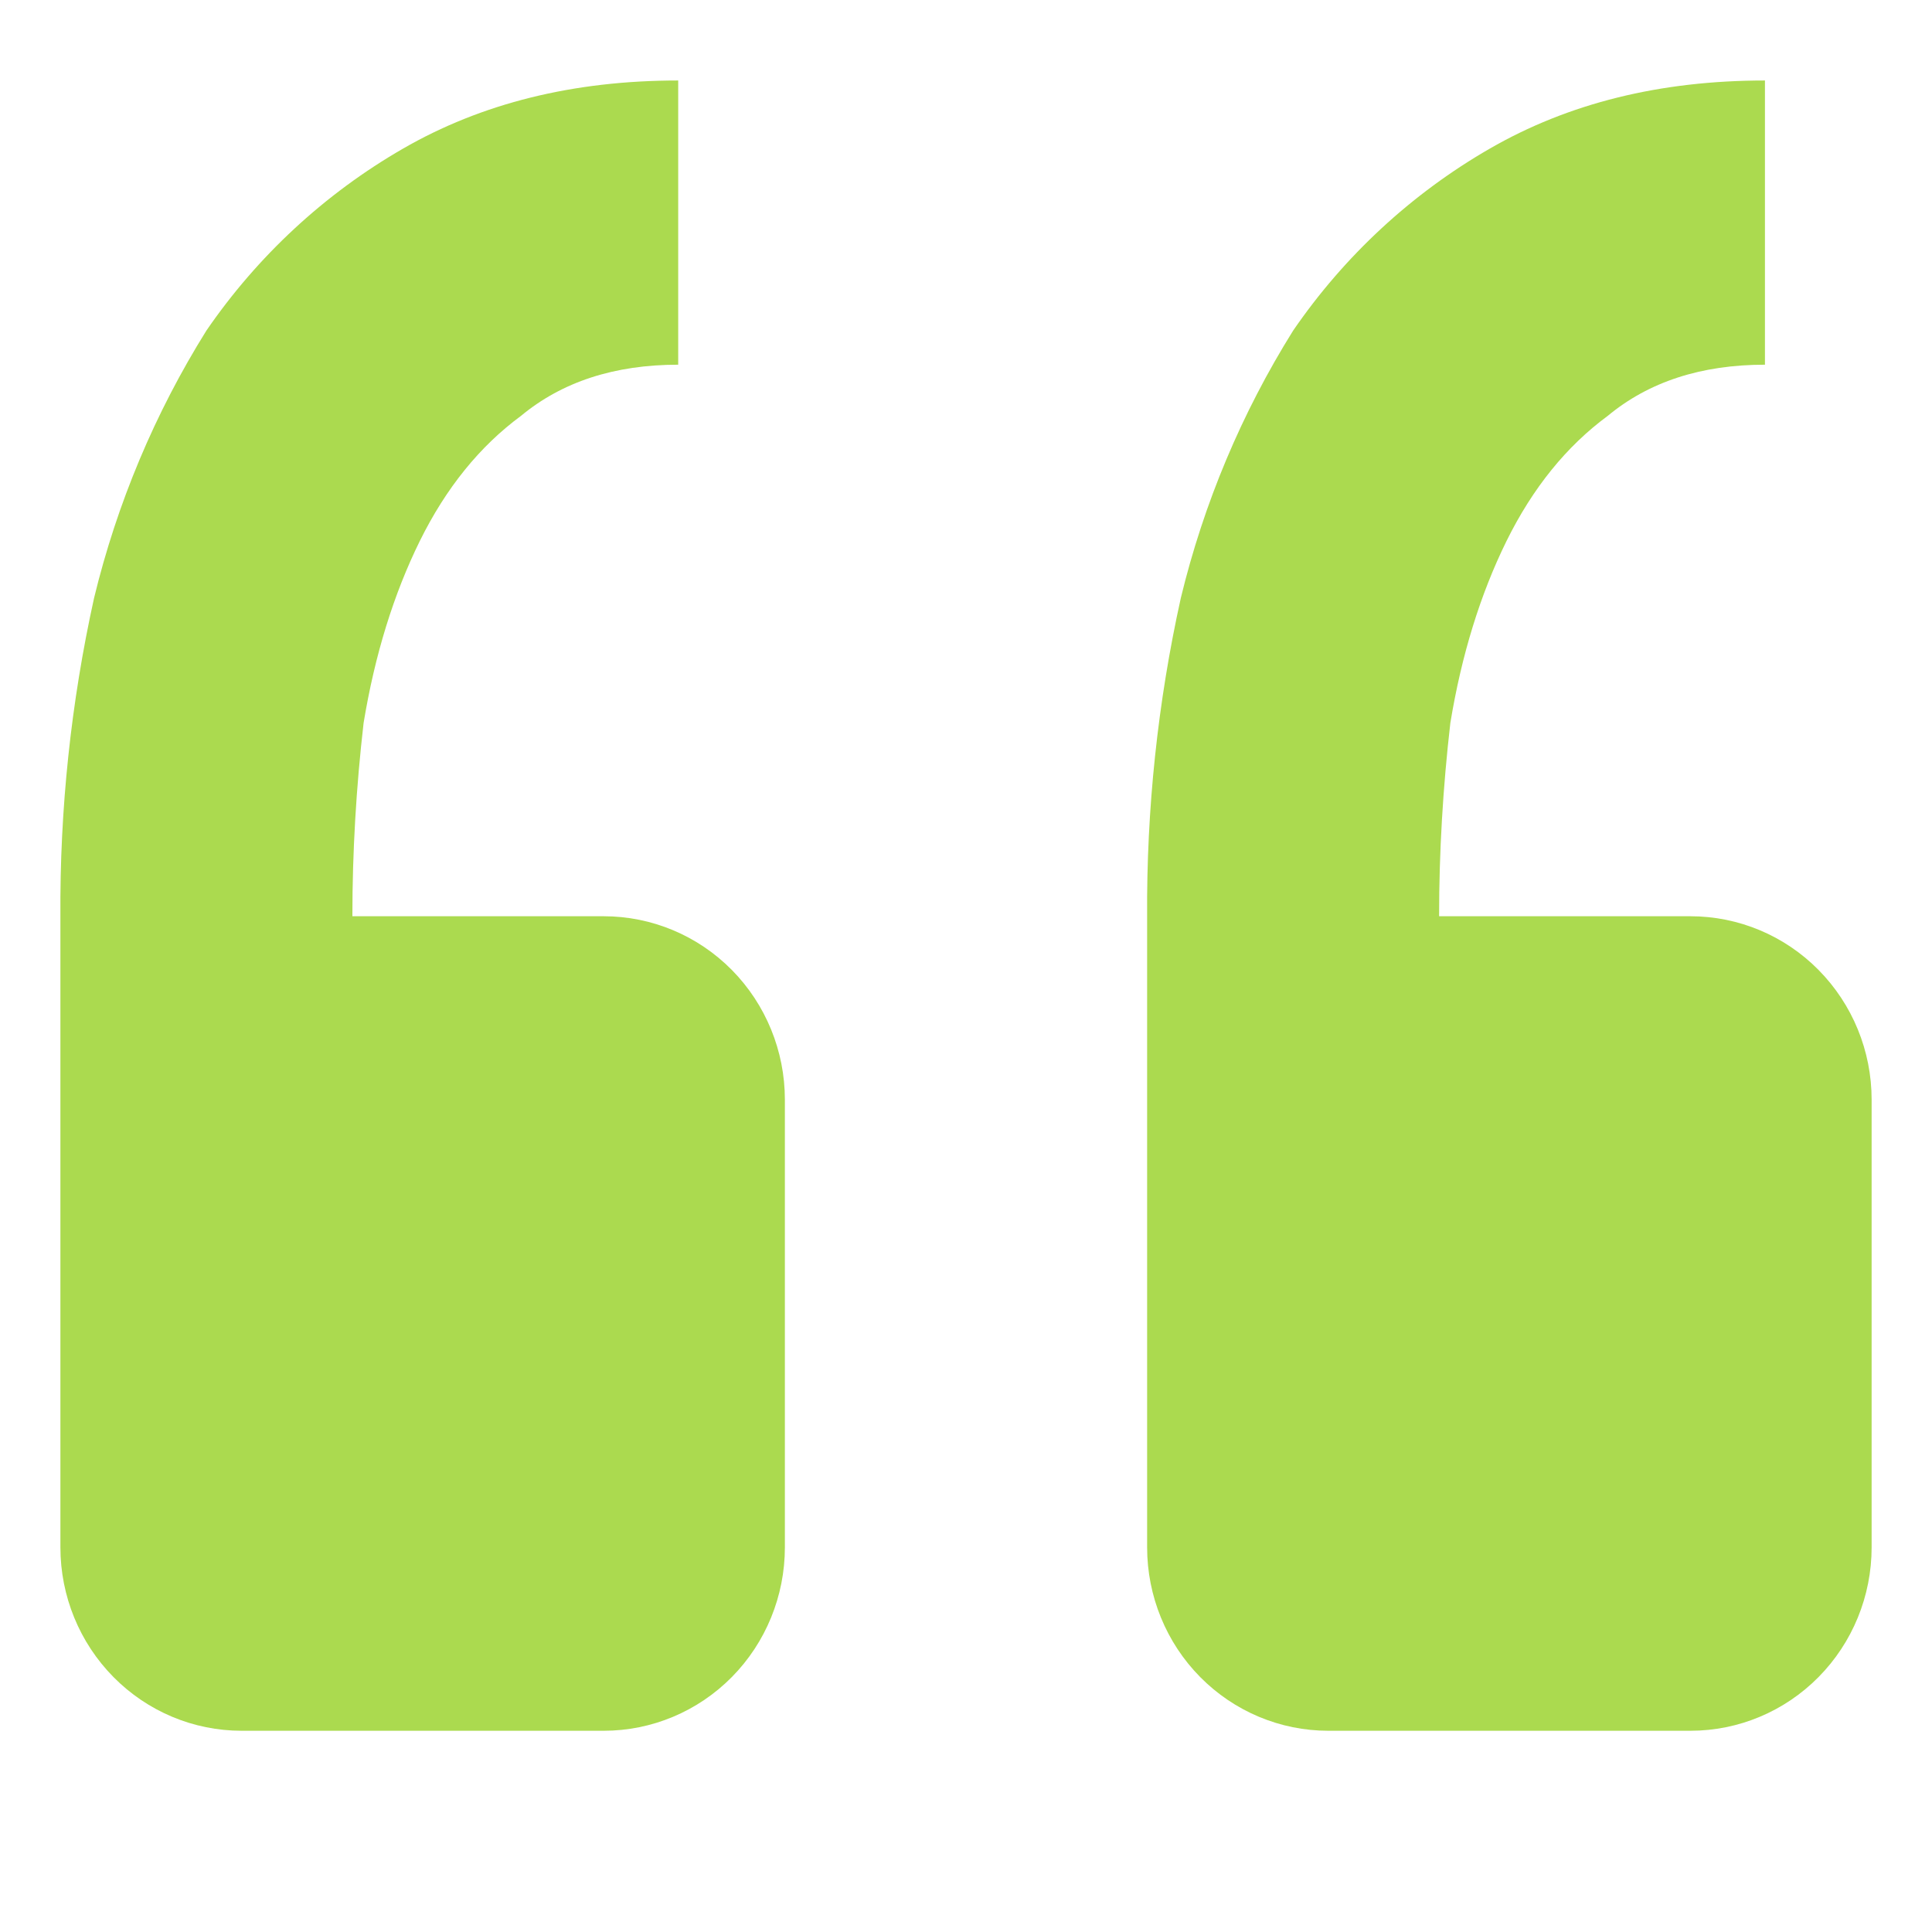 <svg width="56" height="56" viewBox="0 0 56 56" fill="none" xmlns="http://www.w3.org/2000/svg">
<path d="M49 50.167C50.392 50.167 51.728 49.607 52.712 48.61C53.697 47.613 54.25 46.261 54.25 44.852V31.873C54.25 30.463 53.697 29.112 52.712 28.115C51.728 27.118 50.392 26.558 49 26.558H41.713C41.713 24.693 41.824 22.822 42.039 20.956C42.364 18.979 42.91 17.22 43.666 15.684C44.427 14.143 45.404 12.936 46.601 12.054C47.793 11.066 49.31 10.571 51.158 10.571V2.333C48.118 2.333 45.462 2.992 43.178 4.31C40.914 5.615 38.968 7.417 37.482 9.583C35.99 11.971 34.891 14.588 34.227 17.332C33.557 20.36 33.23 23.455 33.25 26.558V44.852C33.25 46.261 33.803 47.613 34.788 48.61C35.773 49.607 37.108 50.167 38.5 50.167H49ZM17.501 50.167C18.893 50.167 20.228 49.607 21.213 48.61C22.197 47.613 22.75 46.261 22.75 44.852V31.873C22.75 30.463 22.197 29.112 21.213 28.115C20.228 27.118 18.893 26.558 17.501 26.558H10.214C10.214 24.693 10.324 22.822 10.539 20.956C10.865 18.979 11.411 17.22 12.167 15.684C12.928 14.143 13.905 12.936 15.101 12.054C16.293 11.066 17.81 10.571 19.658 10.571V2.333C16.619 2.333 13.962 2.992 11.678 4.31C9.415 5.615 7.468 7.417 5.982 9.583C4.491 11.971 3.392 14.588 2.727 17.332C2.058 20.36 1.73 23.455 1.751 26.558V44.852C1.751 46.261 2.304 47.613 3.289 48.61C4.273 49.607 5.608 50.167 7.001 50.167H17.501Z" fill="#ABDA4F"/>
</svg>
